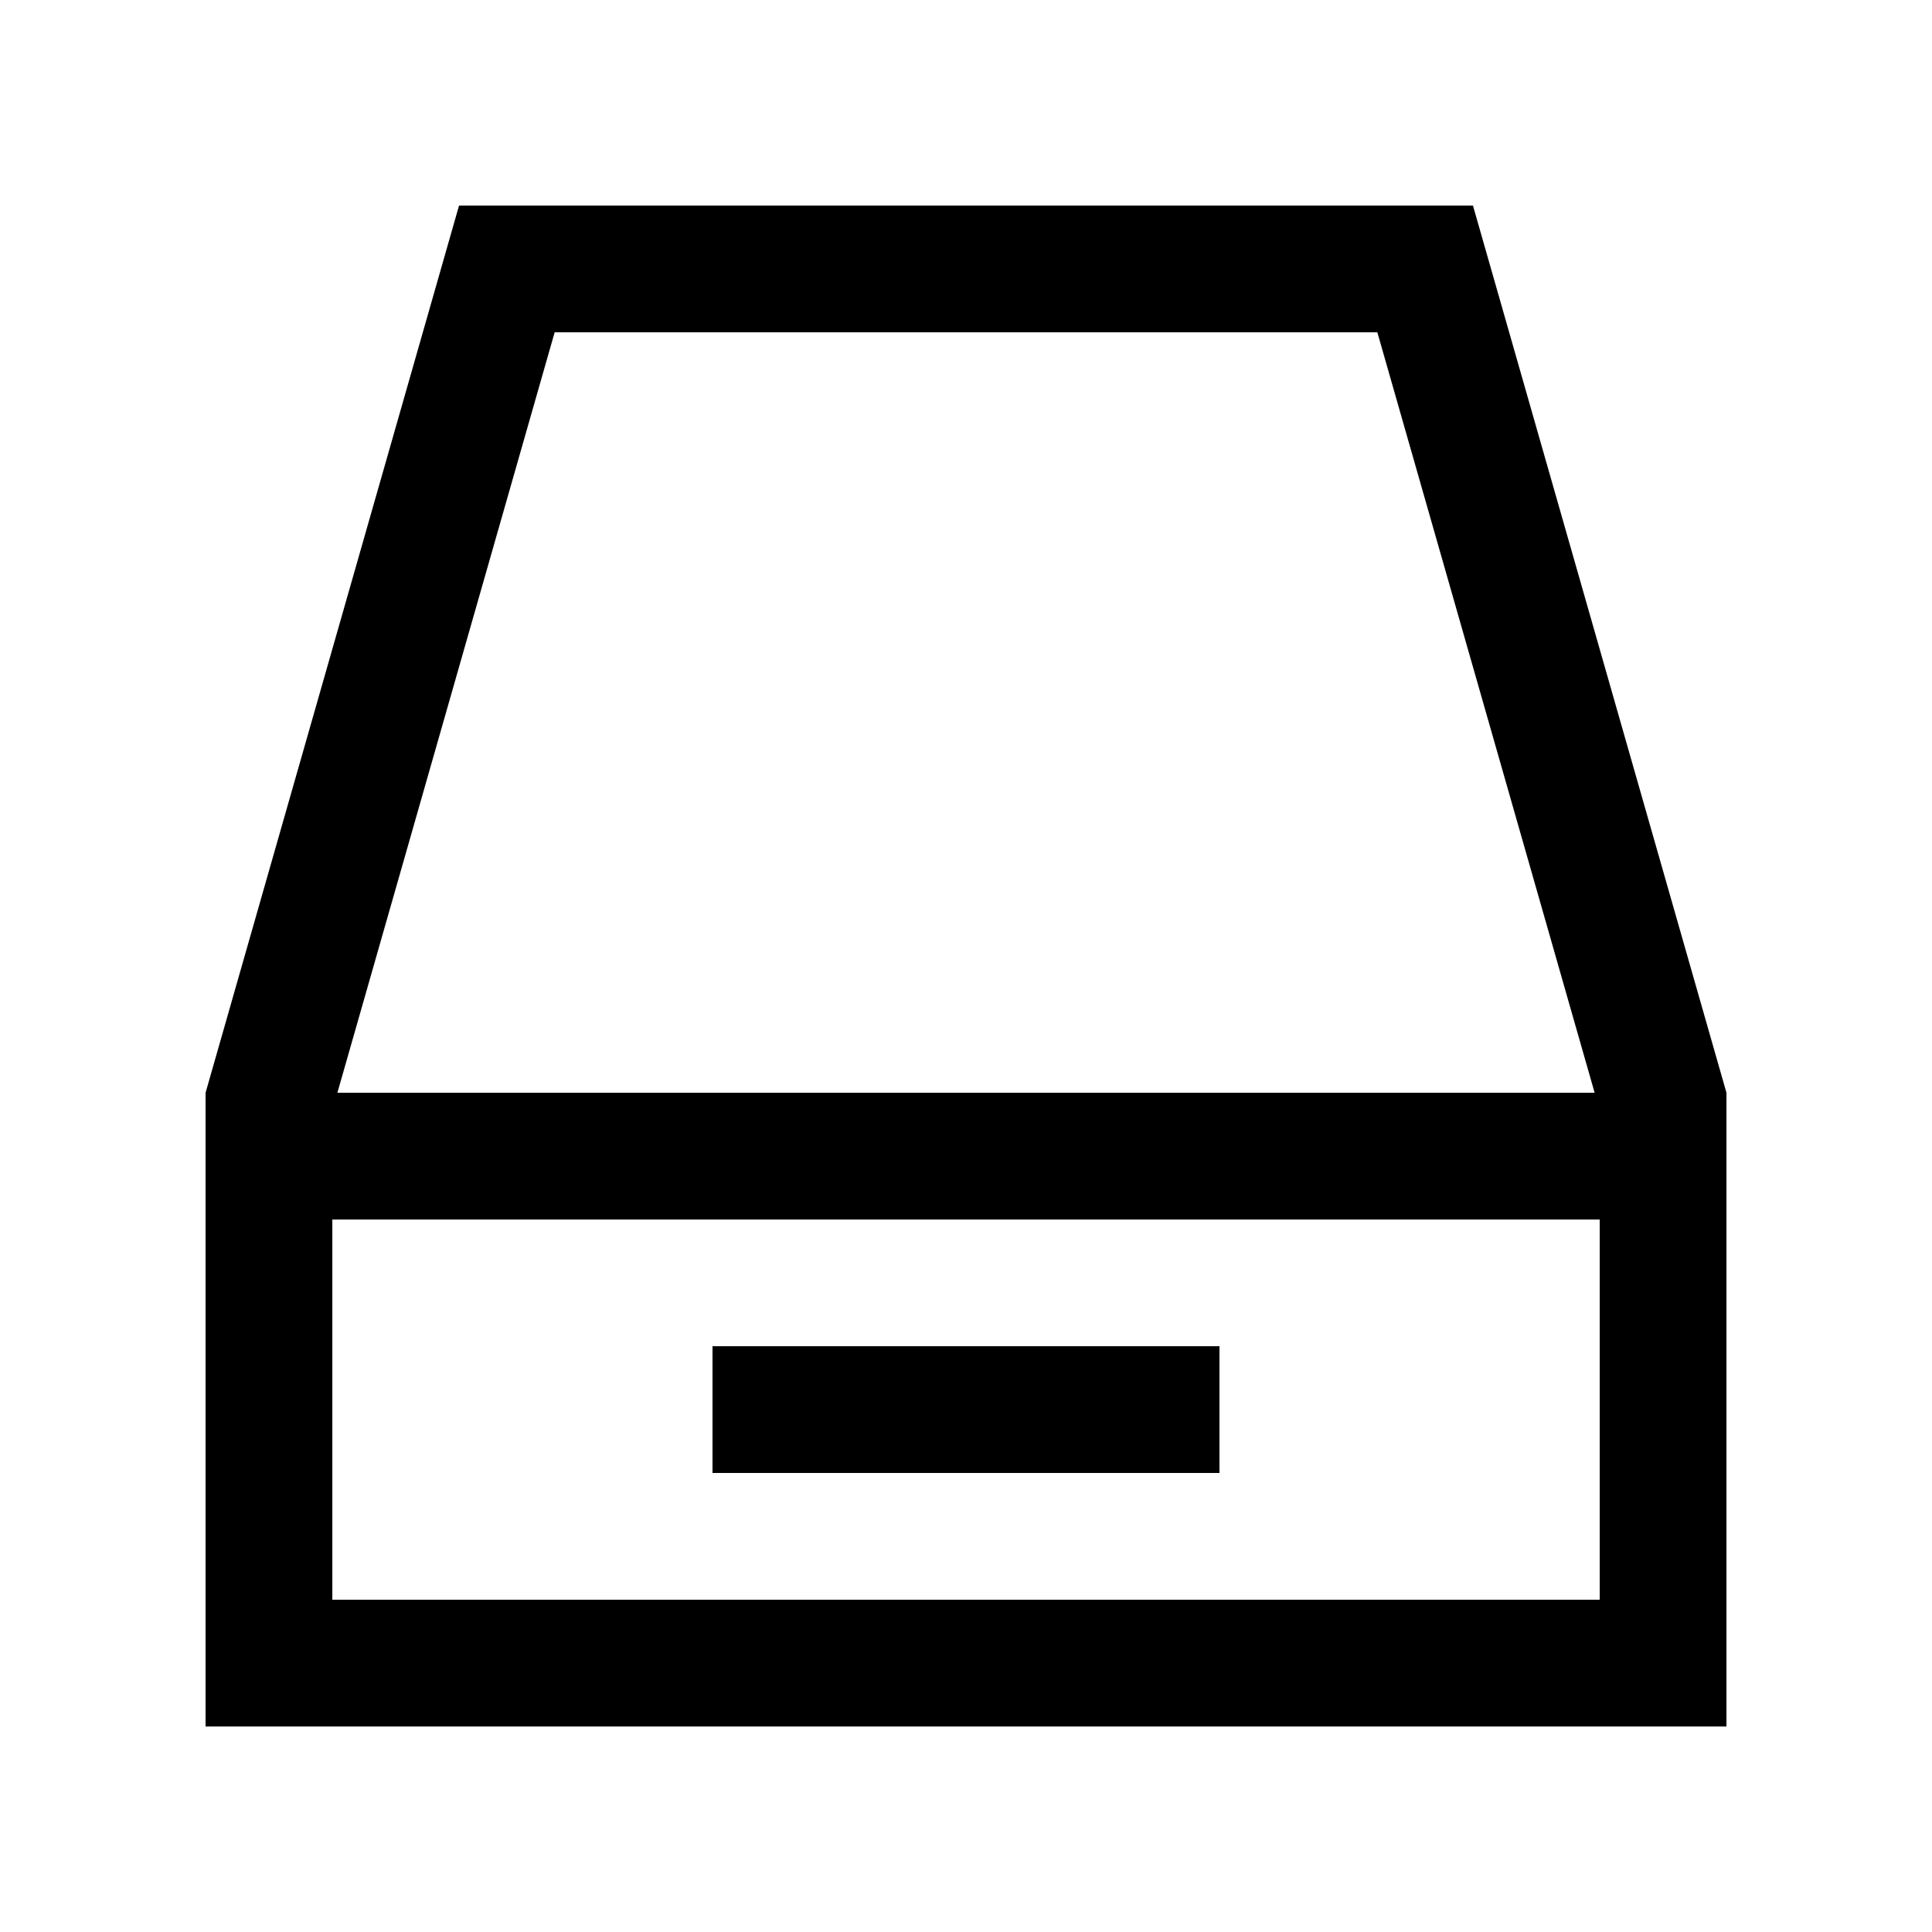 <?xml version="1.0" encoding="UTF-8"?>
<!-- Uploaded to: ICON Repo, www.iconrepo.com, Generator: ICON Repo Mixer Tools -->
<svg fill="#000000" width="800px" height="800px" version="1.1" viewBox="144 144 512 512" xmlns="http://www.w3.org/2000/svg">
 <g>
  <path d="m332.82 500.76h134.35v33.59h-134.35z"/>
  <path d="m534.35 198.48h-268.7l-67.172 235.11v167.94h403.05v-167.94zm-243.36 33.586h218.02l57.582 201.52h-333.18zm276.95 335.88h-335.87v-100.76h335.87z"/>
 </g>
</svg>